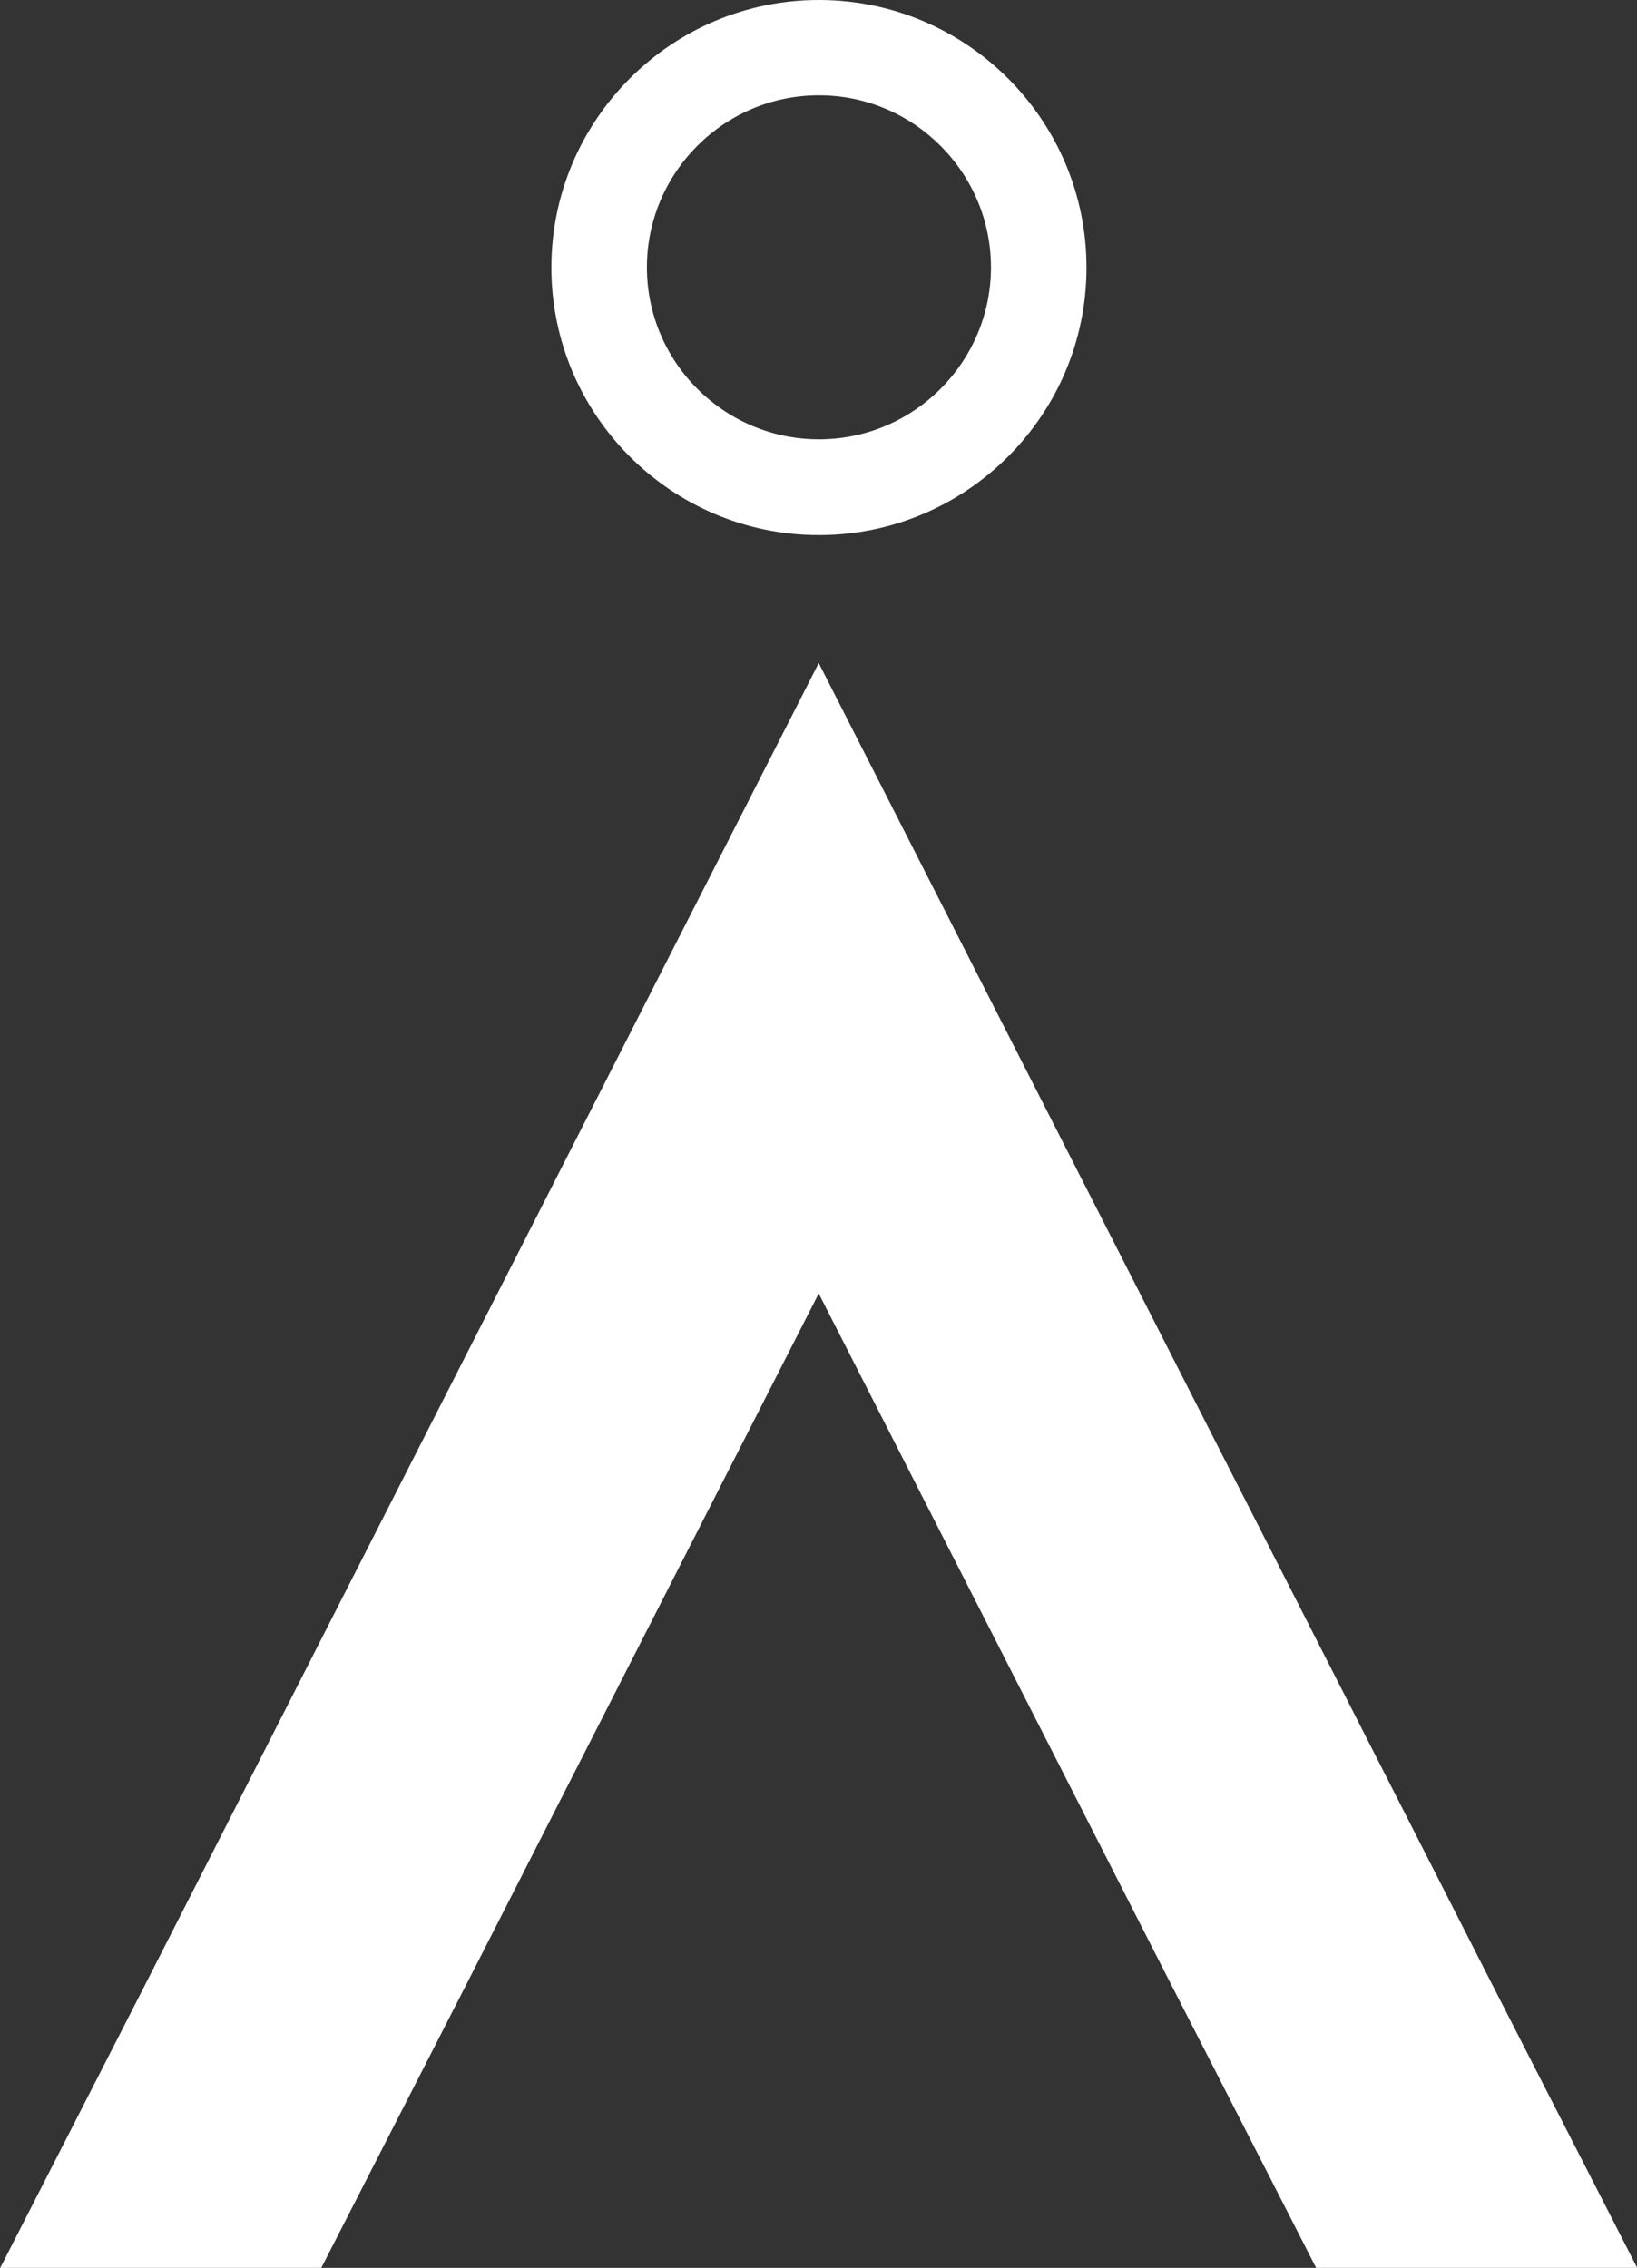 <?xml version="1.0" encoding="UTF-8" standalone="no"?>
<!-- Created with Inkscape (http://www.inkscape.org/) -->

<svg
   width="7.556mm"
   height="10.469mm"
   viewBox="0 0 7.556 10.469"
   version="1.1"
   id="svg252"
   xmlns="http://www.w3.org/2000/svg"
   xmlns:svg="http://www.w3.org/2000/svg">
  <rect x="0" y="0" width="7.556" height="10.469" fill="#333333" stroke="none"/>
  <defs
     id="defs249" />
  <g
     id="layer1"
     transform="translate(-89.163,-71.184)">
    <g
       id="g394">
      <path
         d="m 96.043,80.33 -3.101,-6.085 -3.101,6.085 -0.677,1.323 h 1.482 l 0.677,-1.323 1.619,-3.175 1.619,3.175 0.677,1.323 h 1.482 z"
         style="font-size:40px;line-height:1.05;font-family:Azonix;-inkscape-font-specification:Azonix;white-space:pre;fill:#ffffff;stroke-width:0.265"
         id="path53176-8" />
      <g
         aria-label="o"
         id="text43785-3"
         style="font-size:3.528px;line-height:1.25;fill:#ffffff;stroke-width:0.265"
         transform="translate(-2.275,-20.096)">
        <path
           d="m 95.218,91.28 c -0.681,0 -1.235,0.554 -1.235,1.235 0,0.681 0.554,1.235 1.235,1.235 0.681,0 1.235,-0.554 1.235,-1.235 0,-0.681 -0.554,-1.235 -1.235,-1.235 z m 0,2.028 c -0.437,0 -0.794,-0.356 -0.794,-0.794 0,-0.437 0.356,-0.794 0.794,-0.794 0.437,0 0.794,0.356 0.794,0.794 0,0.437 -0.356,0.794 -0.794,0.794 z"
           style="font-family:Azonix;-inkscape-font-specification:Azonix;fill:#ffffff"
           id="path53199-1" />
      </g>
    </g>
  </g>
</svg>
